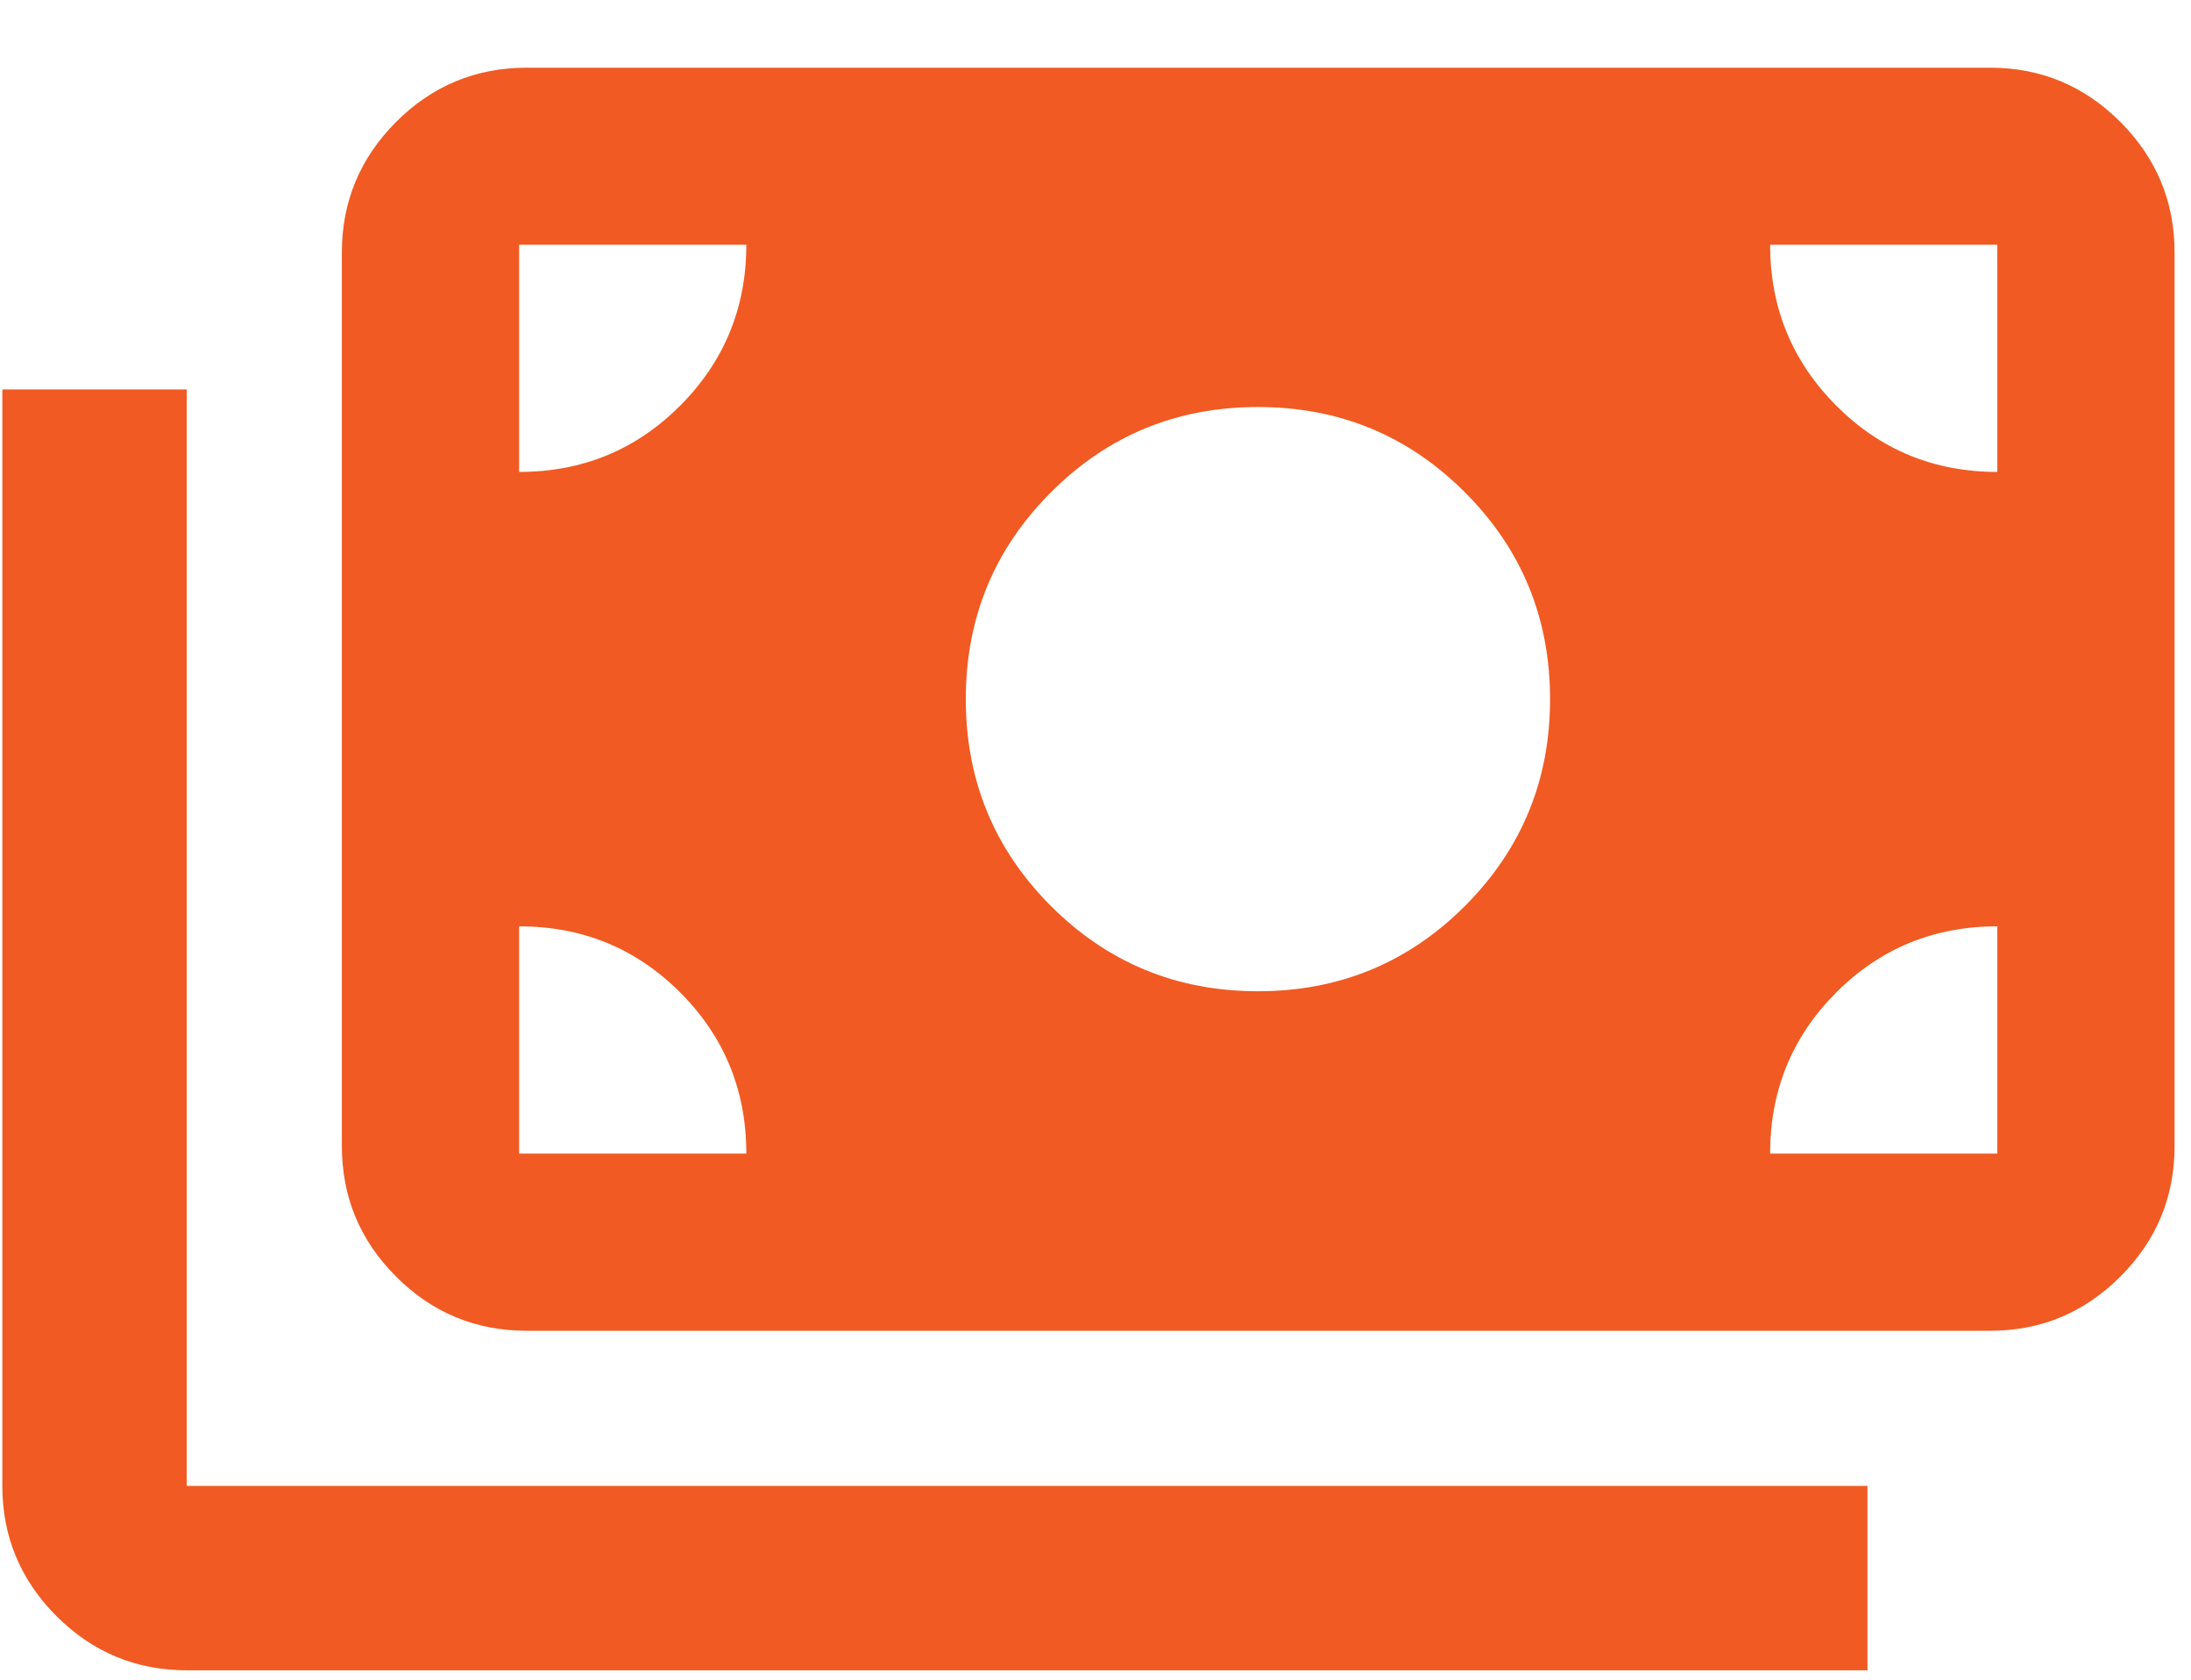 <svg width="30" height="23" viewBox="0 0 30 23" fill="none" xmlns="http://www.w3.org/2000/svg">
<path d="M2.557 22.871C1.863 22.871 1.269 22.624 0.774 22.13C0.28 21.635 0.032 21.041 0.032 20.346V5.333H2.557V20.346H25.57V22.871H2.557ZM7.212 18.222C6.514 18.222 5.918 17.975 5.423 17.48C4.929 16.986 4.681 16.39 4.681 15.692V3.457C4.681 2.761 4.929 2.166 5.423 1.67C5.918 1.175 6.514 0.927 7.212 0.927H27.25C27.944 0.927 28.538 1.175 29.033 1.67C29.527 2.166 29.775 2.761 29.775 3.457V15.692C29.775 16.39 29.527 16.986 29.033 17.48C28.538 17.975 27.944 18.222 27.25 18.222H7.212ZM10.219 15.796C10.219 14.929 9.917 14.194 9.314 13.59C8.71 12.986 7.975 12.684 7.108 12.684V15.796H10.219ZM24.237 15.796H27.348V12.684C26.481 12.684 25.746 12.986 25.142 13.59C24.539 14.194 24.237 14.929 24.237 15.796ZM17.224 13.573C18.335 13.573 19.28 13.184 20.057 12.407C20.835 11.629 21.224 10.684 21.224 9.573C21.224 8.462 20.835 7.518 20.057 6.74C19.28 5.962 18.335 5.573 17.224 5.573C16.113 5.573 15.168 5.962 14.391 6.74C13.613 7.518 13.224 8.462 13.224 9.573C13.224 10.684 13.613 11.629 14.391 12.407C15.168 13.184 16.113 13.573 17.224 13.573ZM7.108 6.462C7.975 6.462 8.71 6.159 9.314 5.554C9.917 4.948 10.219 4.214 10.219 3.351H7.108V6.462ZM27.348 6.462V3.351H24.237C24.237 4.214 24.539 4.948 25.142 5.554C25.746 6.159 26.481 6.462 27.348 6.462Z" fill="#f15a22"/>
</svg>
